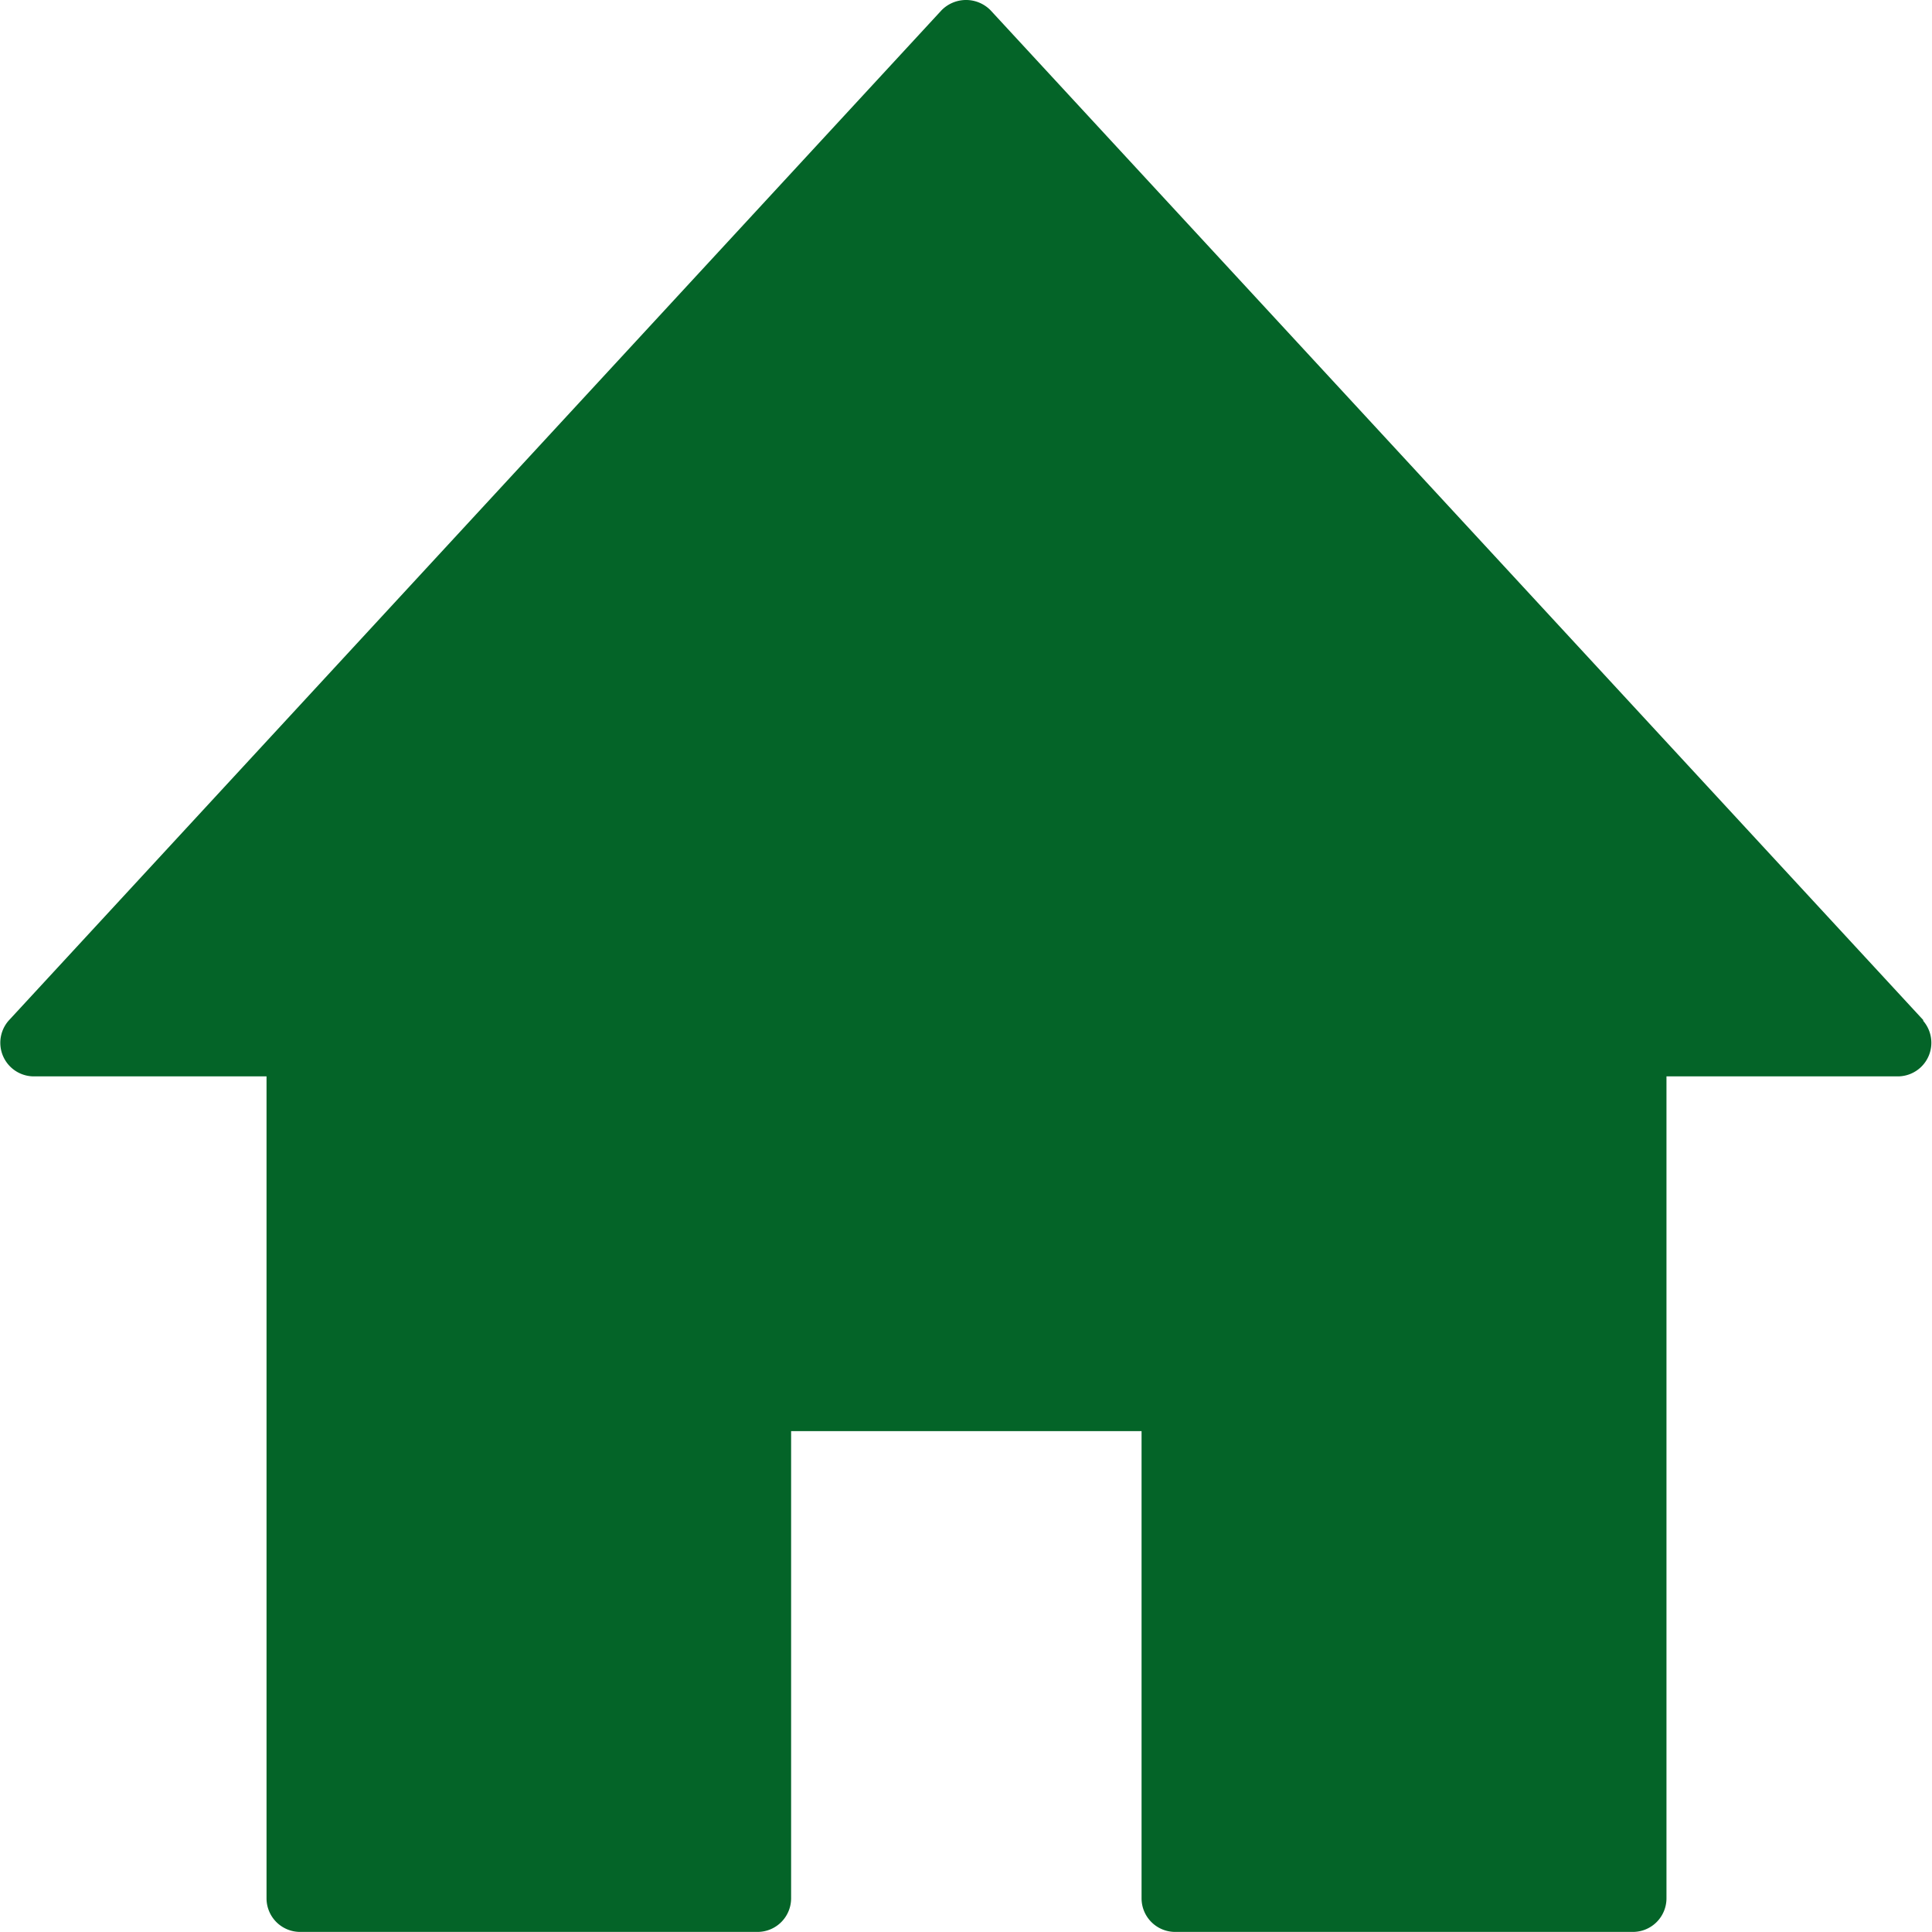 <svg xmlns="http://www.w3.org/2000/svg" xmlns:xlink="http://www.w3.org/1999/xlink" width="23" height="23" viewBox="0 0 23 23">
  <defs>
    <clipPath id="clip-path">
      <rect id="Rectangle_6" data-name="Rectangle 6" width="23" height="23" fill="#046428"/>
    </clipPath>
  </defs>
  <g id="Group_5" data-name="Group 5" clip-path="url(#clip-path)">
    <path id="Path_5" data-name="Path 5" d="M22.9,12.149,11.792.123a.409.409,0,0,0-.583,0L.105,12.149a.4.4,0,0,0,.291.666H3.173V22.6a.4.4,0,0,0,.4.4H9.018a.4.4,0,0,0,.4-.4V17.038h4.172V22.6a.4.4,0,0,0,.4.4h5.449a.4.4,0,0,0,.4-.4V12.815H22.6a.4.4,0,0,0,.291-.666" transform="translate(0 -0.001)" fill="#046428"/>
  </g>
</svg>

